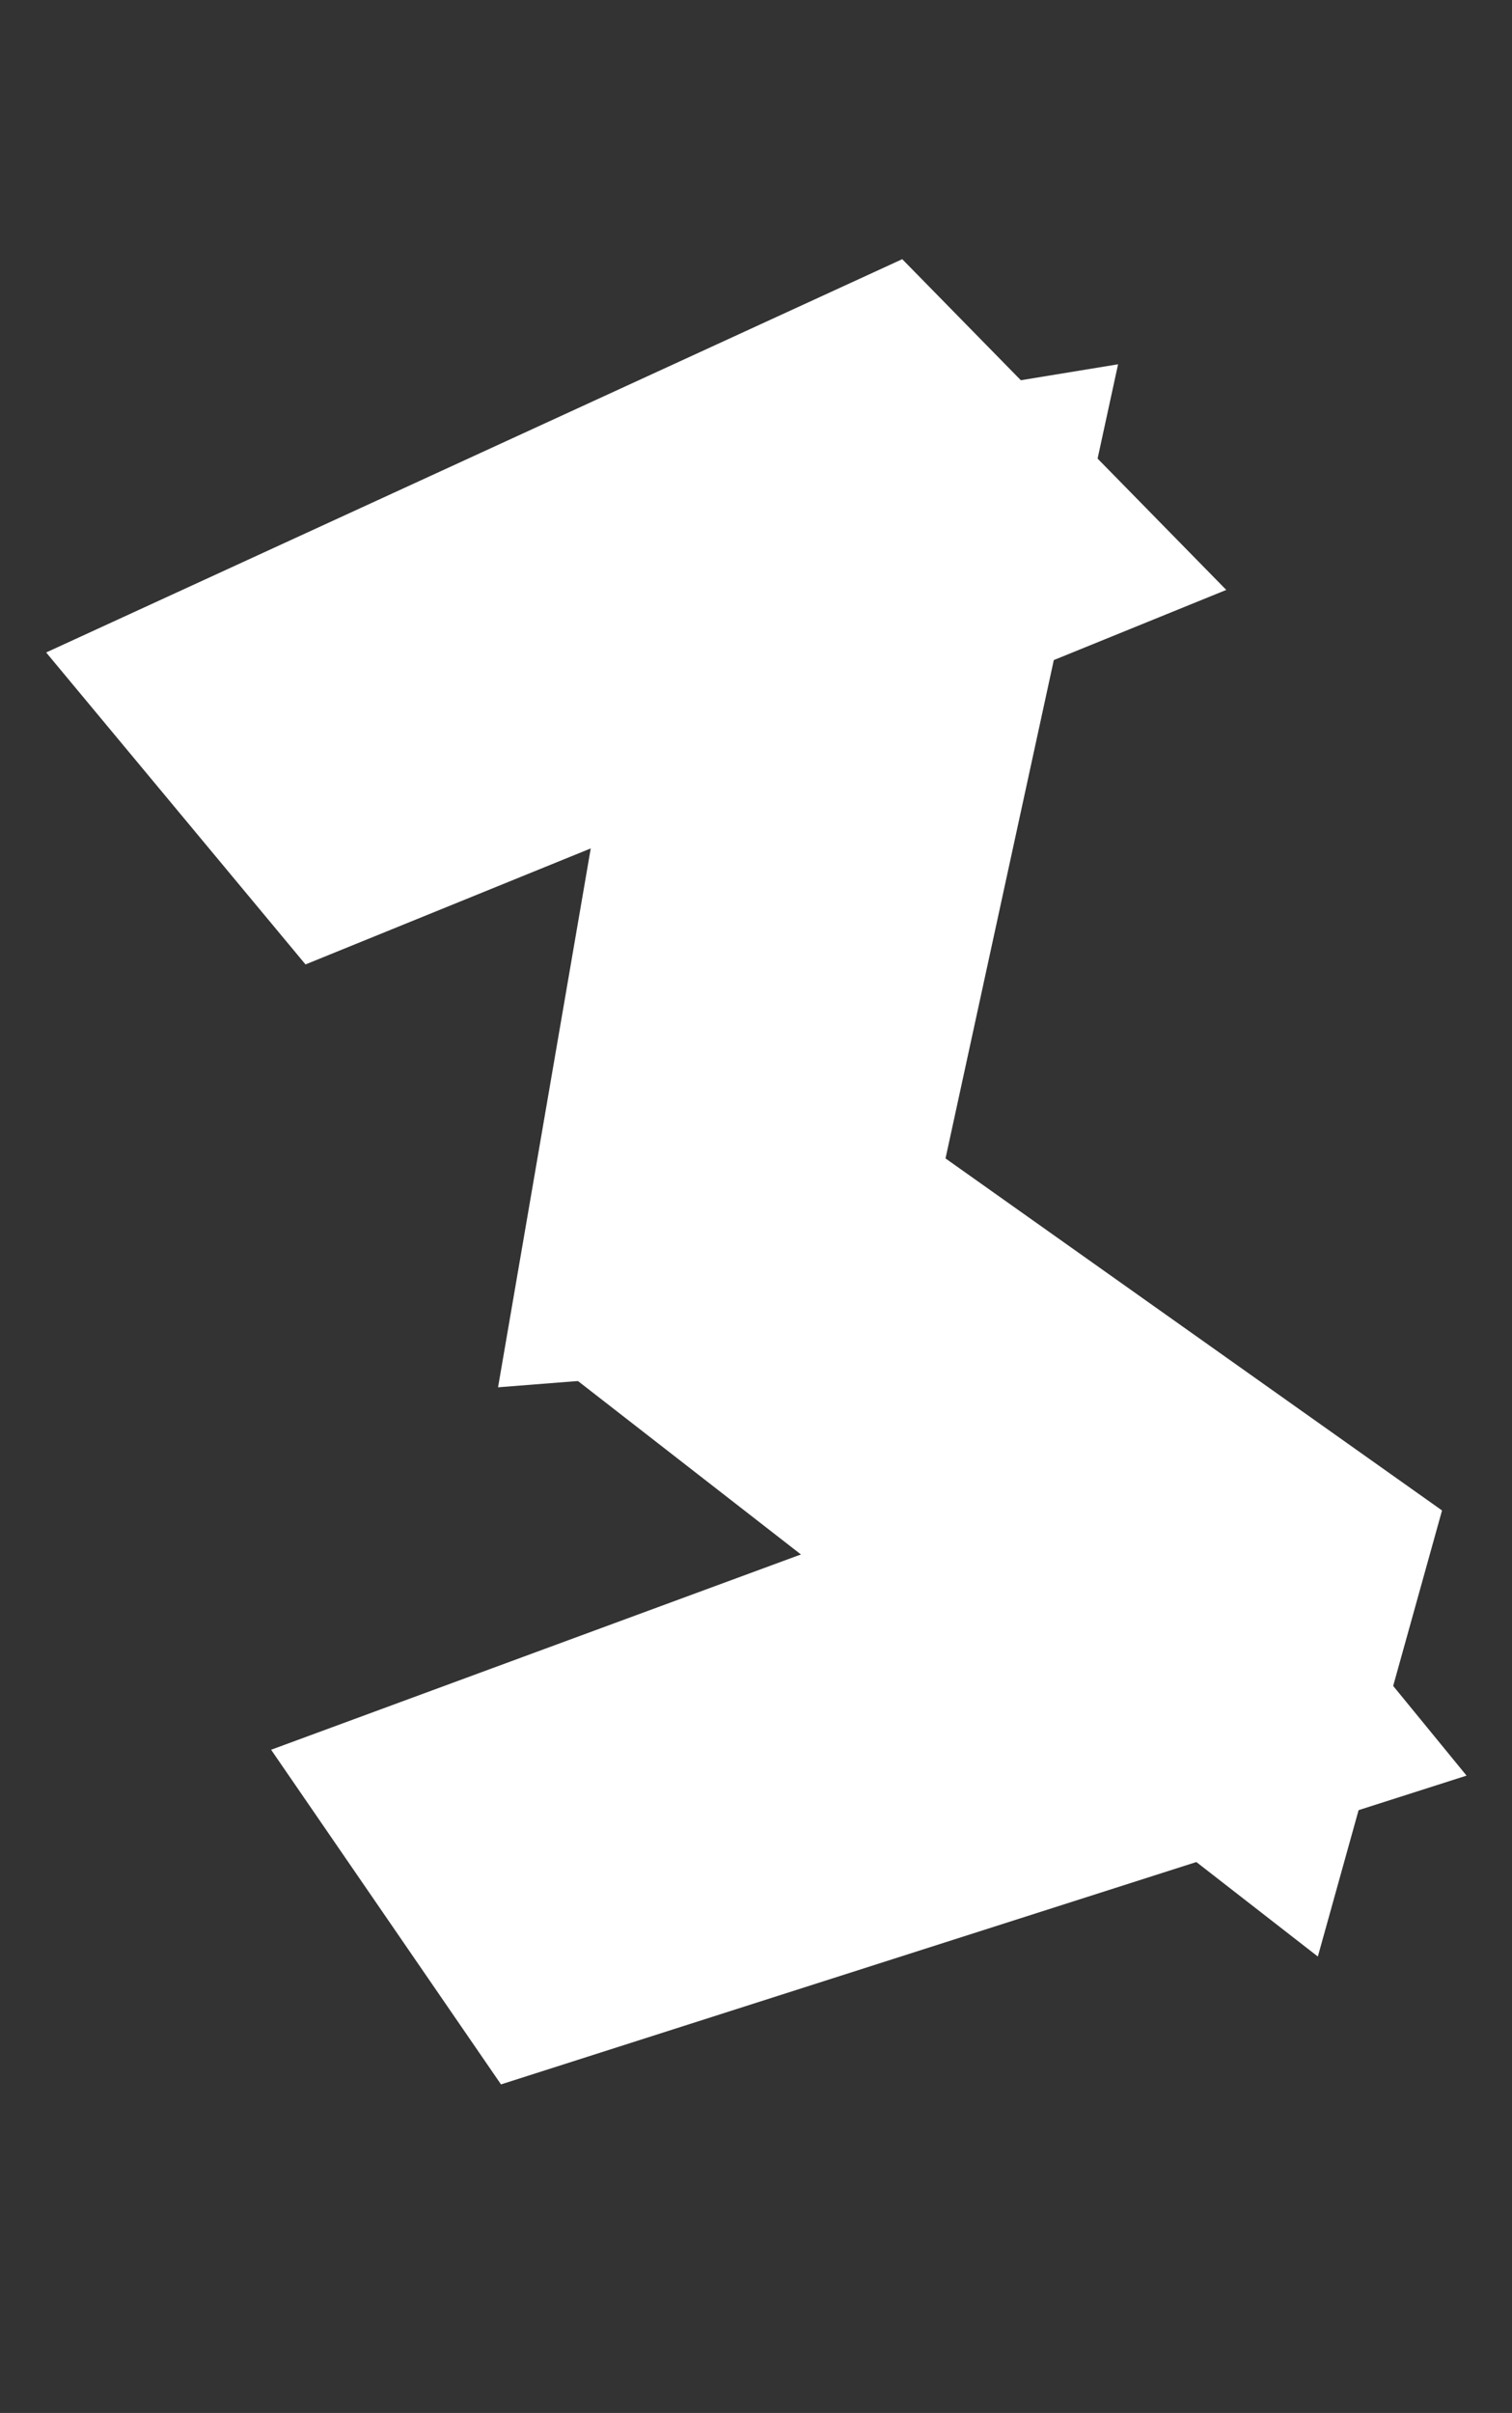 <?xml version="1.0" encoding="UTF-8"?>
<svg xmlns="http://www.w3.org/2000/svg" id="Group_81" data-name="Group 81" width="92.444" height="147.463" viewBox="0 0 92.444 147.463">
  <rect x="0" y="0" width="92.444" height="147.463" fill="#333333" stroke="none"/>
  <g id="Group_77" data-name="Group 77" transform="matrix(0.966, -0.259, 0.259, 0.966, 16.626, 33.221)">
    <path id="Path_3260" data-name="Path 3260" d="M24.4,57.9,0,53.377,24.634,0,52.8,2.813Z" transform="translate(0 0)" fill="#fff"></path>
  </g>
  <g id="Group_84" data-name="Group 84" transform="translate(54.319 69.19) rotate(45)">
    <path id="Path_3260-2" data-name="Path 3260" d="M24.4,57.9,0,53.377,24.634,0,52.8,2.813Z" transform="translate(0 0)" fill="#fff"></path>
  </g>
  <g id="Group_78" data-name="Group 78" transform="matrix(0.766, 0.643, -0.643, 0.766, 36.294, 0)">
    <path id="Path_3260-3" data-name="Path 3260" d="M24.4,56.463,0,52.056,24.634,0,52.8,2.744Z" transform="translate(0 0)" fill="#fff"></path>
  </g>
  <g id="Group_83" data-name="Group 83" transform="translate(92.444 68.049) rotate(100)">
    <path id="Path_3260-4" data-name="Path 3260" d="M24.4,56.463,0,52.056,24.634,0,52.8,2.744Z" transform="translate(0 0)" fill="#fff"></path>
  </g>
</svg>
